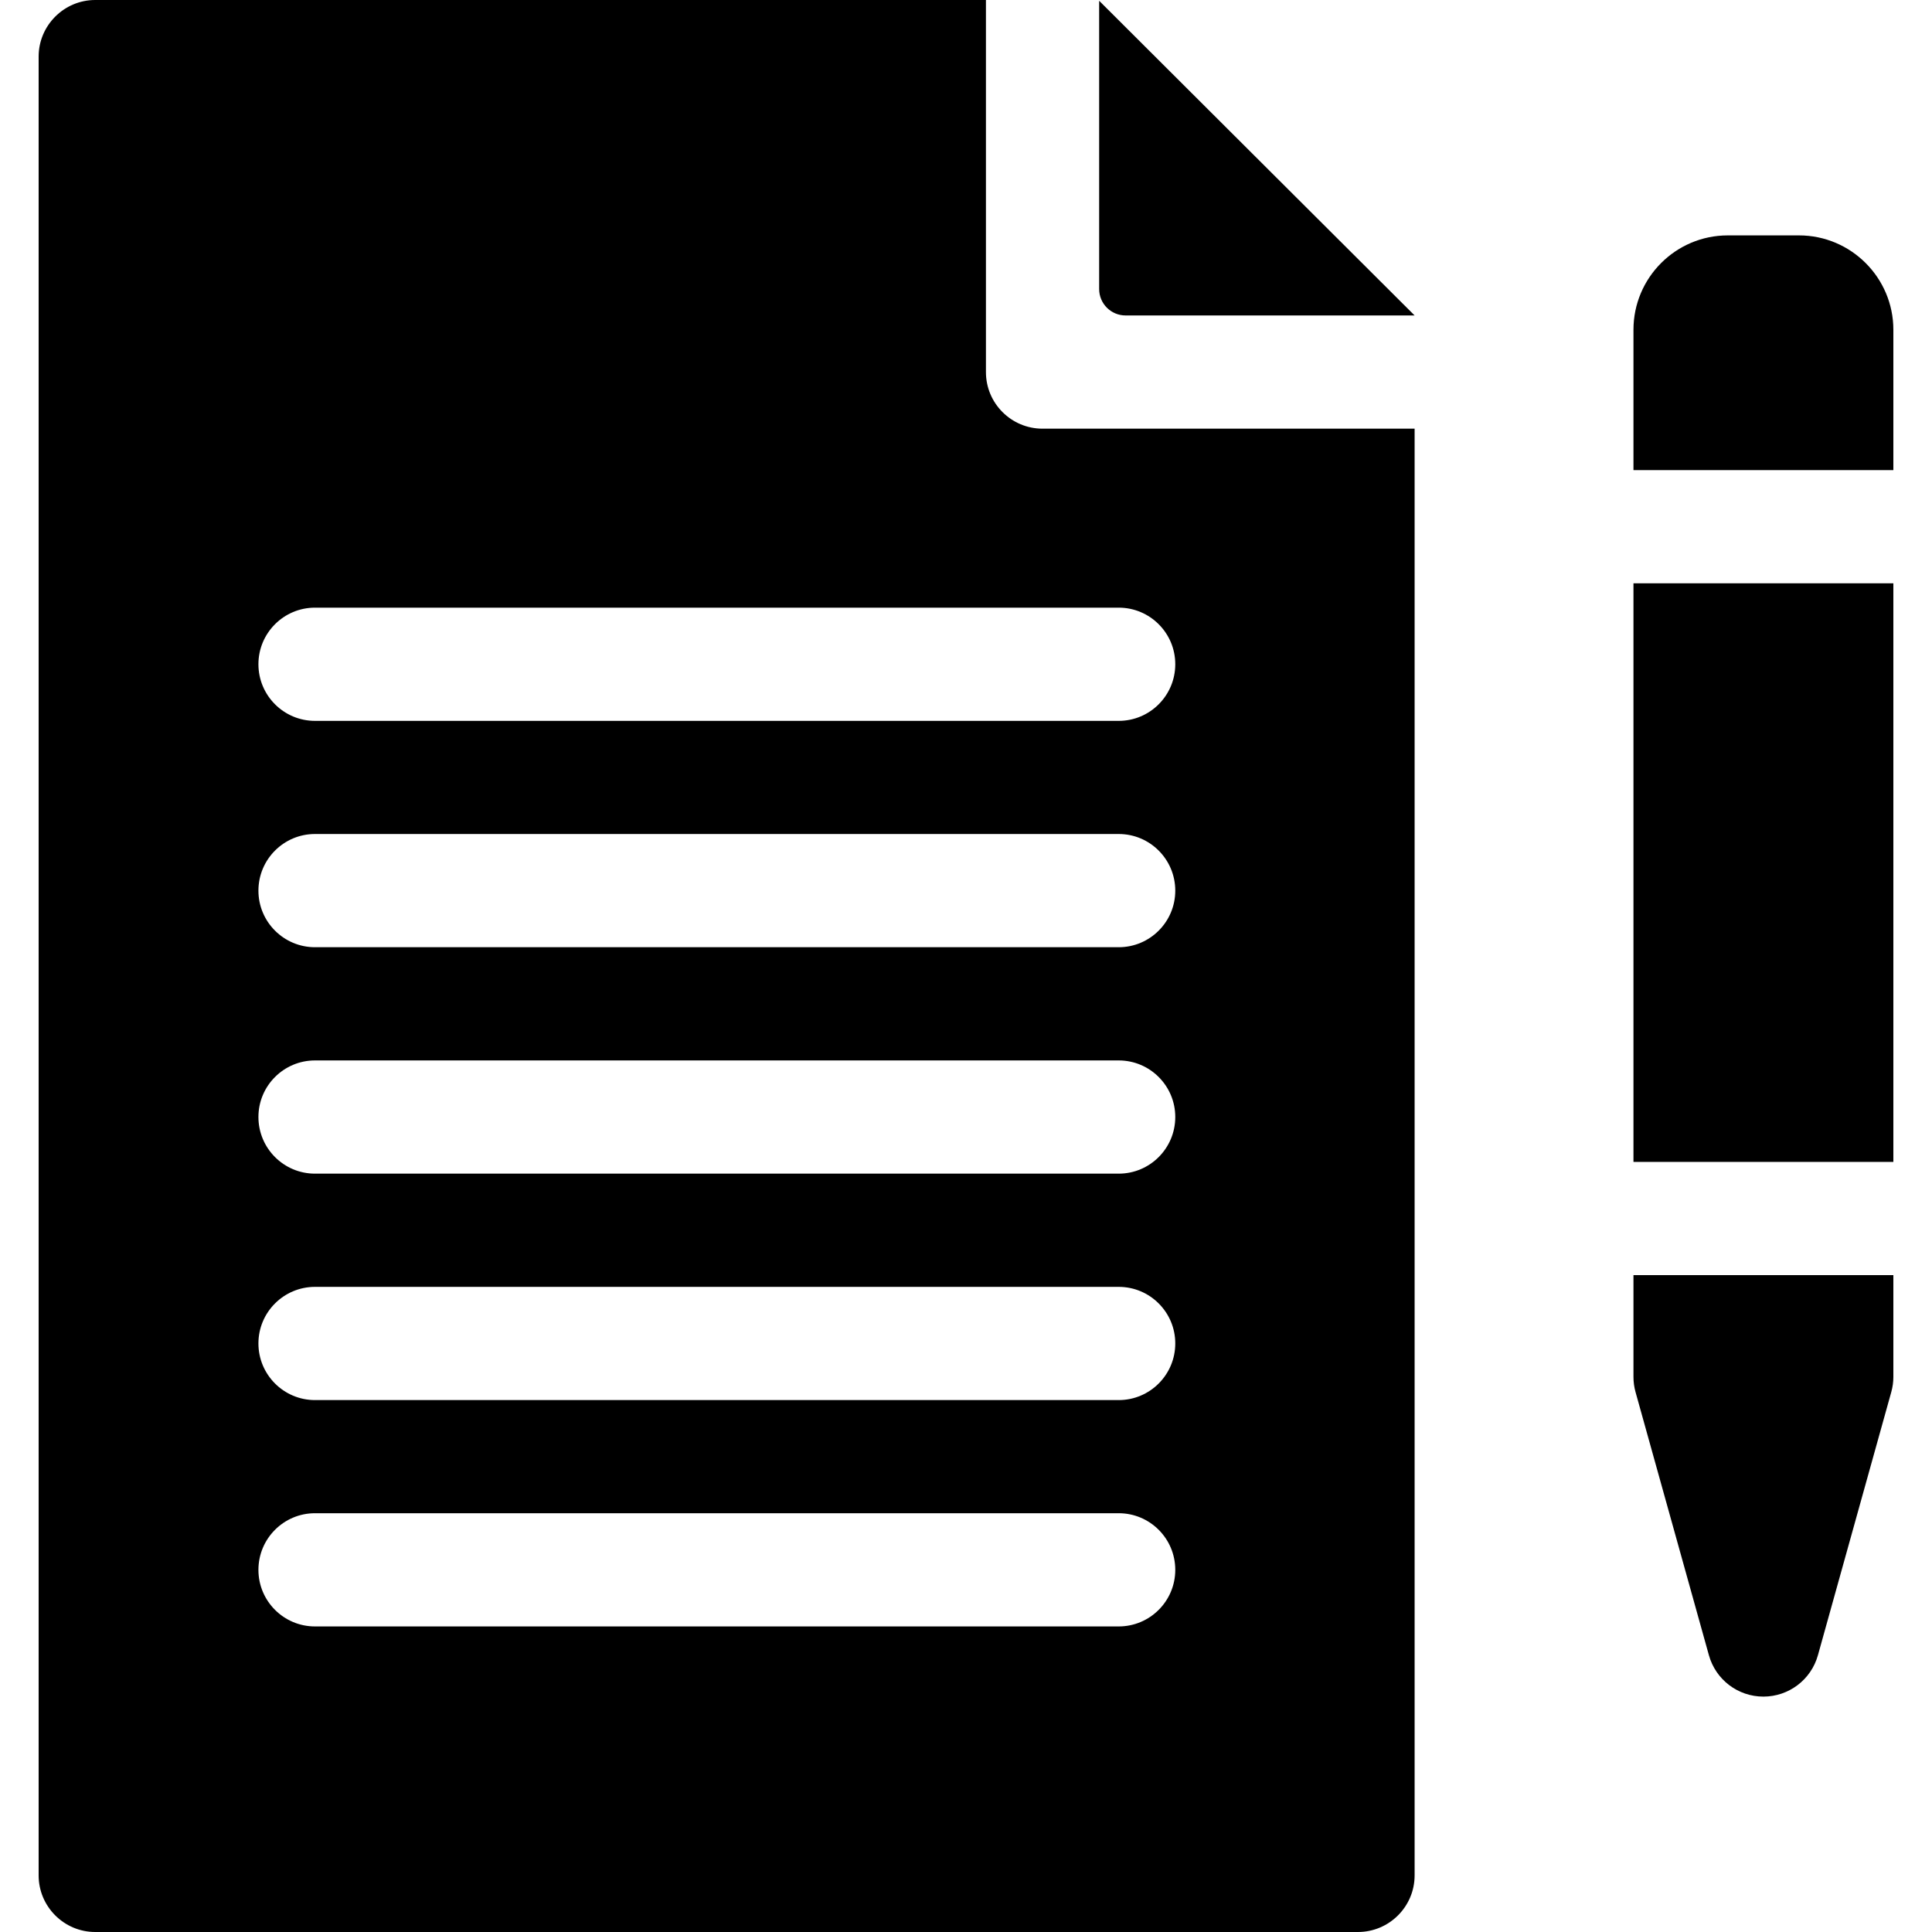 <?xml version="1.0" encoding="UTF-8"?>
<svg xmlns="http://www.w3.org/2000/svg" width="25" height="25" viewBox="0 0 25 25" fill="none">
  <g clip-path="url(#clip0_2394_3375)">
    <path d="M13.49 5.547C13.086 5.547 12.758 5.219 12.758 4.815V0H1.232C0.829 0 0.5 0.329 0.5 0.732V24.268C0.5 24.671 0.829 25 1.232 25H17.572C17.976 25 18.305 24.671 18.305 24.268V5.547H13.49ZM14.476 21.046H4.076C3.672 21.046 3.344 20.718 3.344 20.314C3.344 19.909 3.672 19.581 4.076 19.581H14.476C14.88 19.581 15.208 19.909 15.208 20.314C15.208 20.718 14.88 21.046 14.476 21.046ZM14.476 18.117H4.076C3.672 18.117 3.344 17.789 3.344 17.384C3.344 16.98 3.672 16.652 4.076 16.652H14.476C14.88 16.652 15.208 16.98 15.208 17.384C15.208 17.789 14.88 18.117 14.476 18.117ZM14.476 15.187H4.076C3.672 15.187 3.344 14.859 3.344 14.454C3.344 14.05 3.672 13.722 4.076 13.722H14.476C14.88 13.722 15.208 14.05 15.208 14.454C15.208 14.859 14.88 15.187 14.476 15.187ZM14.476 12.257H4.076C3.672 12.257 3.344 11.929 3.344 11.525C3.344 11.12 3.672 10.792 4.076 10.792H14.476C14.88 10.792 15.208 11.12 15.208 11.525C15.208 11.929 14.88 12.257 14.476 12.257ZM14.476 9.328H4.076C3.672 9.328 3.344 9 3.344 8.595C3.344 8.191 3.672 7.863 4.076 7.863H14.476C14.88 7.863 15.208 8.191 15.208 8.595C15.208 9 14.88 9.328 14.476 9.328Z" fill="black"></path>
    <path d="M14.565 4.082H18.305L14.223 0.01V3.74C14.223 3.929 14.376 4.082 14.565 4.082Z" fill="black"></path>
    <path d="M21.137 7.548H24.5V15.035H21.137V7.548Z" fill="black"></path>
    <path d="M21.137 16.5V17.817C21.137 17.883 21.146 17.95 21.164 18.014L22.113 21.418C22.201 21.735 22.489 21.954 22.818 21.954C23.147 21.954 23.436 21.735 23.524 21.418L24.473 18.013C24.491 17.949 24.5 17.883 24.5 17.817V16.5H21.137Z" fill="black"></path>
    <path d="M24.5 6.083V4.267C24.5 3.594 23.952 3.046 23.279 3.046H22.357C21.684 3.046 21.137 3.594 21.137 4.267V6.083H24.5Z" fill="black"></path>
  </g>
  <defs>
    <clipPath id="clip0_2394_3375">
      <rect width="25" height="25" fill="white"></rect>
    </clipPath>
  </defs>
</svg>
